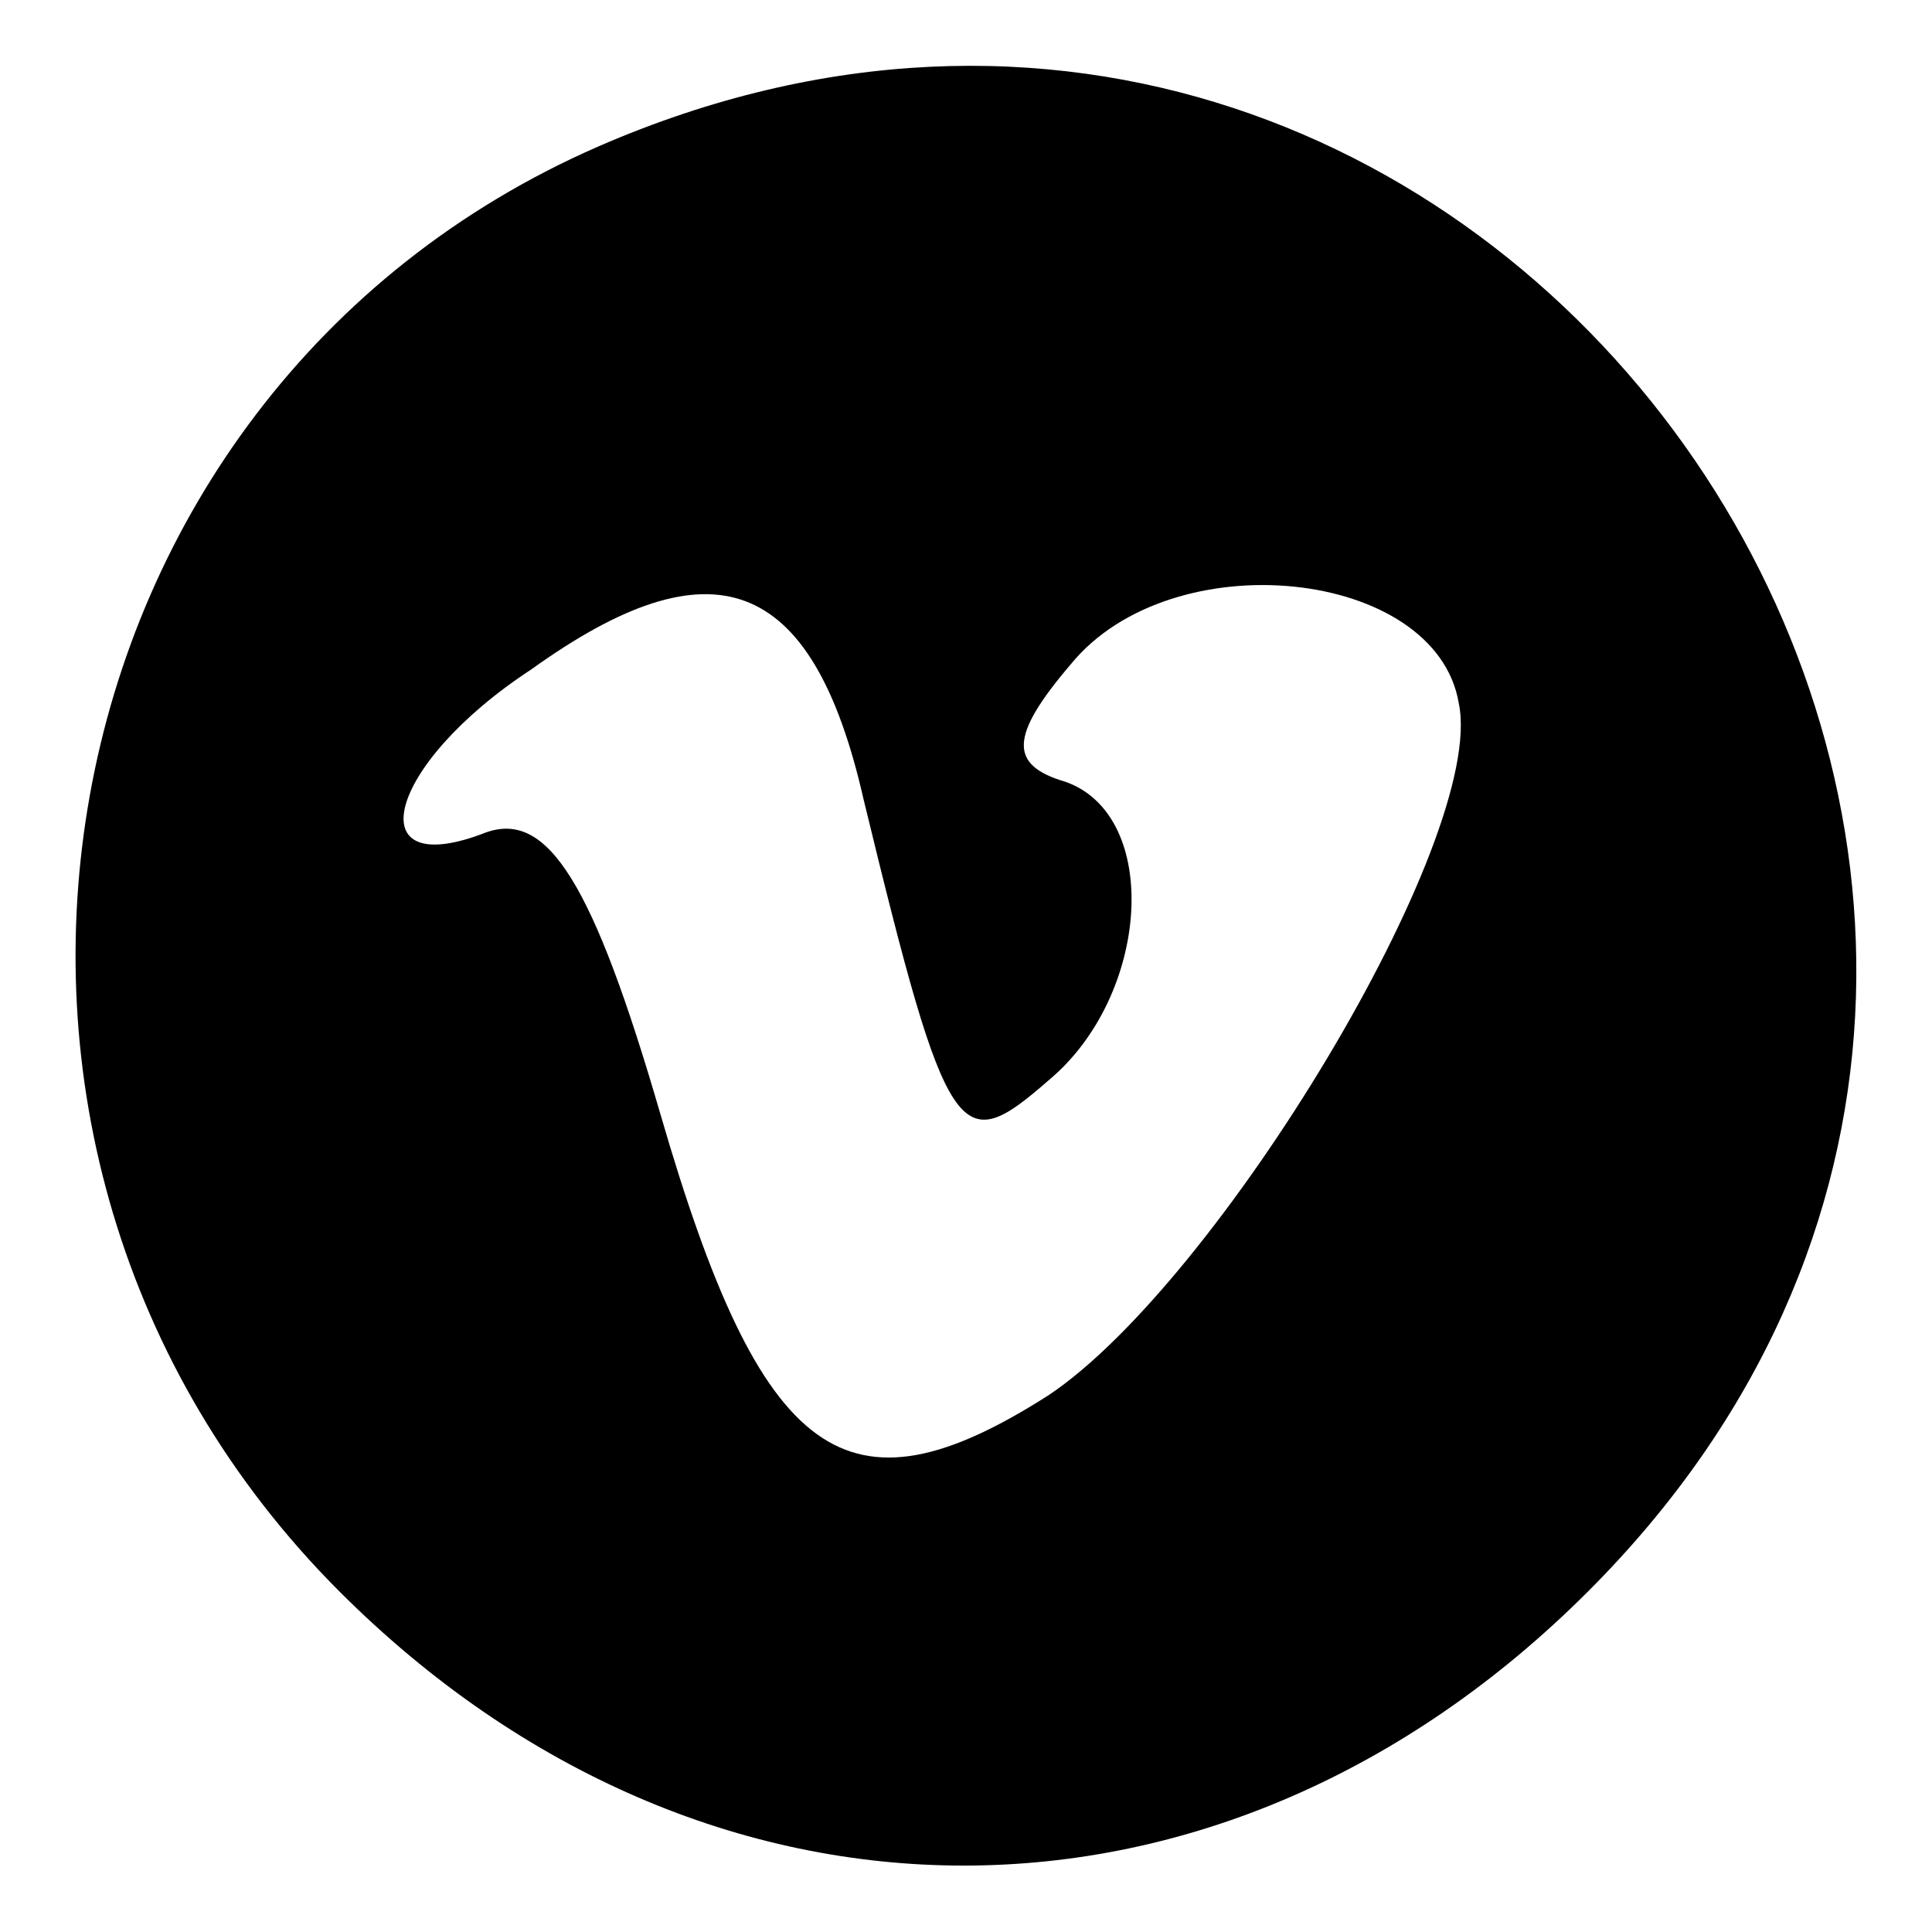 <?xml version="1.0" encoding="utf-8"?>
<!-- Svg Vector Icons : http://www.onlinewebfonts.com/icon -->
<!DOCTYPE svg PUBLIC "-//W3C//DTD SVG 1.1//EN" "http://www.w3.org/Graphics/SVG/1.1/DTD/svg11.dtd">
<svg version="1.1" xmlns="http://www.w3.org/2000/svg" xmlns:xlink="http://www.w3.org/1999/xlink" x="0px" y="0px" viewBox="0 0 256 256" enable-background="new 0 0 256 256" xml:space="preserve">
<g><g><g><path fill="#000000" d="M79.3,19.4C4.1,52.2-13.8,152.1,45,210.9c48.4,48.4,117,48.4,165.4,0C302.9,118.5,199.3-32.8,79.3,19.4z M114.4,105.8c11.2,46.2,12.7,47.7,24.6,37.3c13.4-11.2,14.9-35,2.2-39.5c-7.5-2.2-7.5-6,0.7-15.6c13.4-16.4,48.4-12.7,51.4,5.2c3.7,17.9-32,76.8-54.4,91.7c-26.8,17.1-38,8.9-51.4-37.3c-8.9-30.6-14.9-40.2-23.1-37.3c-17.1,6.7-13.4-8.9,6-21.6C94.2,71.6,107.6,76,114.4,105.8z"/></g></g></g>
</svg>